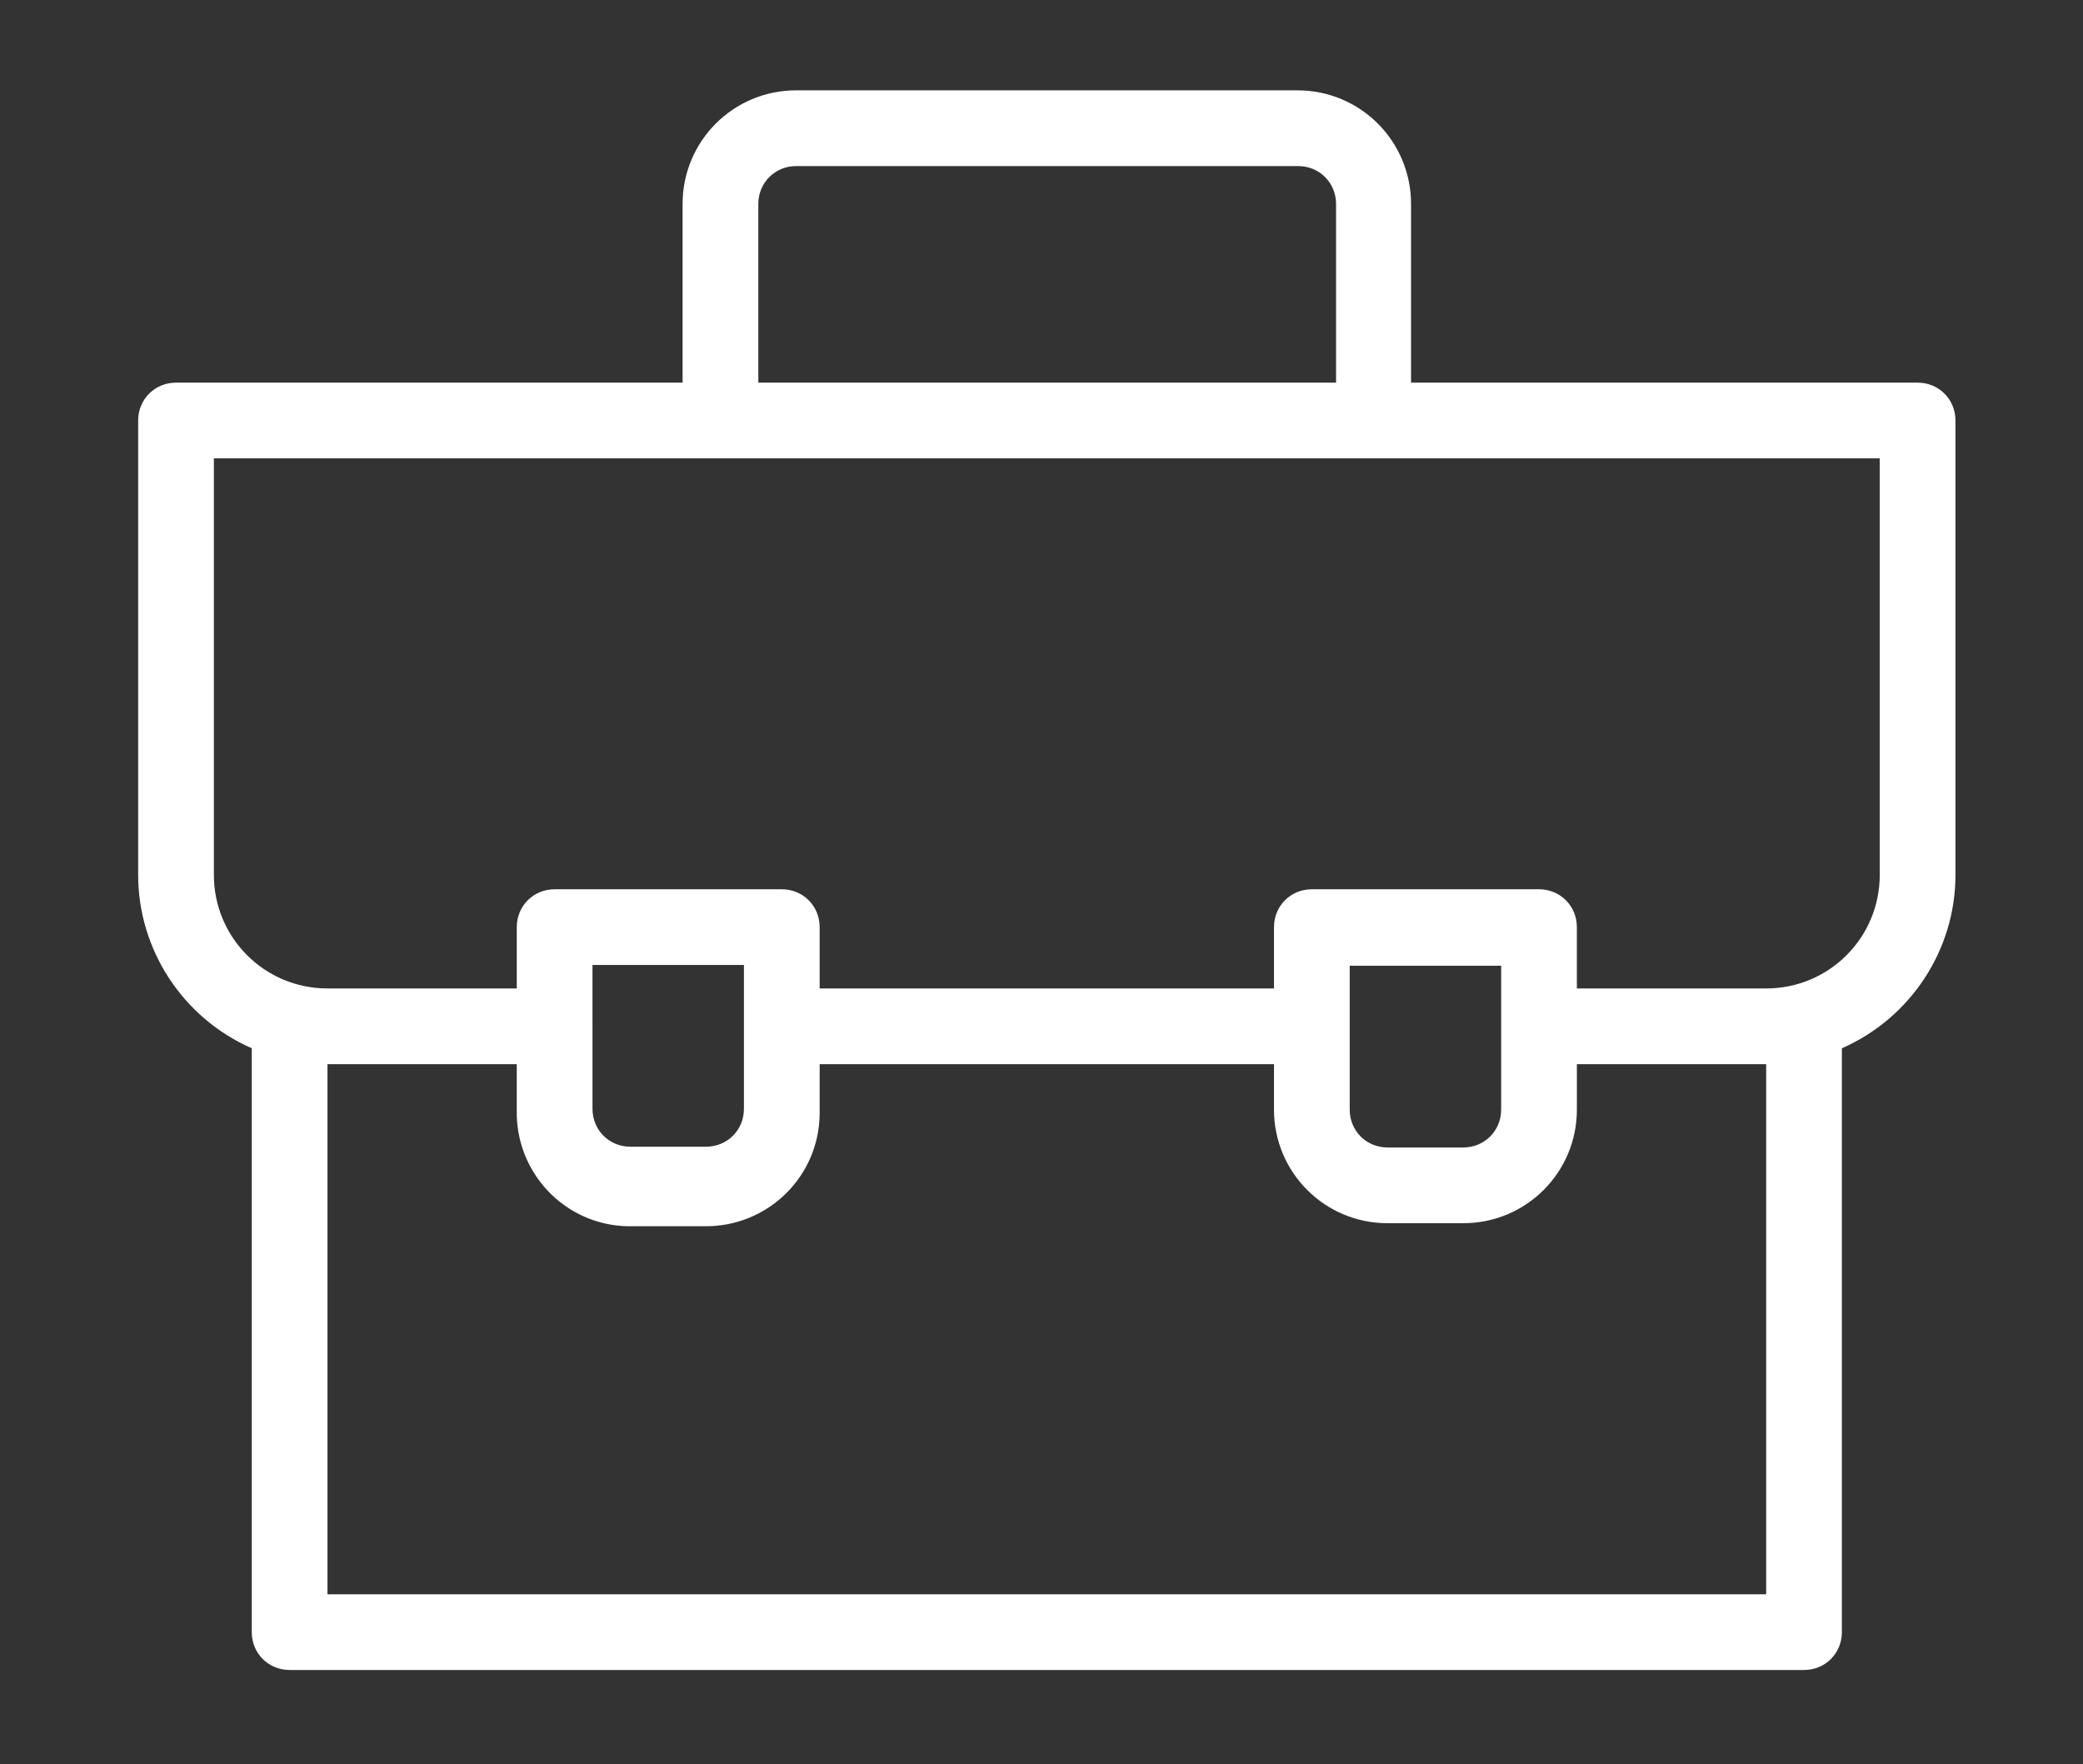 <?xml version="1.0" encoding="UTF-8"?> <svg xmlns="http://www.w3.org/2000/svg" xmlns:xlink="http://www.w3.org/1999/xlink" version="1.1" style="enable-background:new 0 0 24 20.86;" xml:space="preserve" width="196" height="166"><rect width="100%" height="100%" fill="#333333" stroke="none"/><rect id="backgroundrect" width="100%" height="100%" x="0" y="0" fill="none" stroke="none" class="" style=""></rect> <style type="text/css"> .st0{fill:#ffffff;} </style> <g class="currentLayer" style=""><title>Layer 1</title><g id="Camada_2" class=""> <g id="Camada_1-2"> <path class="st0" d="M180.438,36.003 h-47.666 V19.188 c0,-5.914 -4.774,-10.688 -10.688,-10.688 H74.916 c-5.914,0 -10.688,4.774 -10.688,10.688 v16.815 H16.563 C14.568,36.003 13,37.57 13,39.565 v42.75 c0,7.054 4.204,13.466 10.688,16.316 v54.934 c0,1.995 1.568,3.562 3.562,3.562 h142.5 c1.995,0 3.562,-1.568 3.562,-3.562 v-54.934 c6.484,-2.85 10.688,-9.263 10.688,-16.316 v-42.75 C184,37.57 182.433,36.003 180.438,36.003 zM71.354,19.188 c0,-1.995 1.568,-3.562 3.562,-3.562 h47.239 c1.995,0 3.562,1.568 3.562,3.562 v16.815 H71.354 V19.188 zM166.188,150.003 h-135.375 v-49.875 H48.625 v4.275 C48.483,110.316 53.114,115.233 59.028,115.375 c0.071,0 0.071,0 0.143,0 h7.125 c5.914,0.071 10.759,-4.631 10.83,-10.545 c0,-0.143 0,-0.285 0,-0.428 v-4.275 h42.75 v4.275 c0,5.914 4.774,10.688 10.688,10.688 h7.125 c5.914,0 10.688,-4.774 10.688,-10.688 v-4.275 h17.812 V150.003 zM55.75,96.565 L55.75,96.565 v-5.771 h14.25 v13.537 c0,1.995 -1.568,3.562 -3.562,3.562 h-7.125 c-1.995,0 -3.562,-1.568 -3.562,-3.562 V96.565 zM141.25,104.403 c0,1.995 -1.568,3.562 -3.562,3.562 h-7.125 c-1.995,0 -3.562,-1.568 -3.562,-3.562 v-13.537 h14.25 V104.403 zM176.875,82.315 c0,5.914 -4.774,10.688 -10.688,10.688 H148.375 v-5.771 c0,-1.995 -1.568,-3.562 -3.562,-3.562 h-21.375 c-1.995,0 -3.562,1.568 -3.562,3.562 v5.771 H77.125 v-5.771 c0,-1.995 -1.568,-3.562 -3.562,-3.562 h-21.375 c-1.995,0 -3.562,1.568 -3.562,3.562 v5.771 H30.813 c-5.914,0 -10.688,-4.774 -10.688,-10.688 v0 v-39.188 h156.75 V82.315 z" id="svg_1"></path> </g> </g></g></svg> 